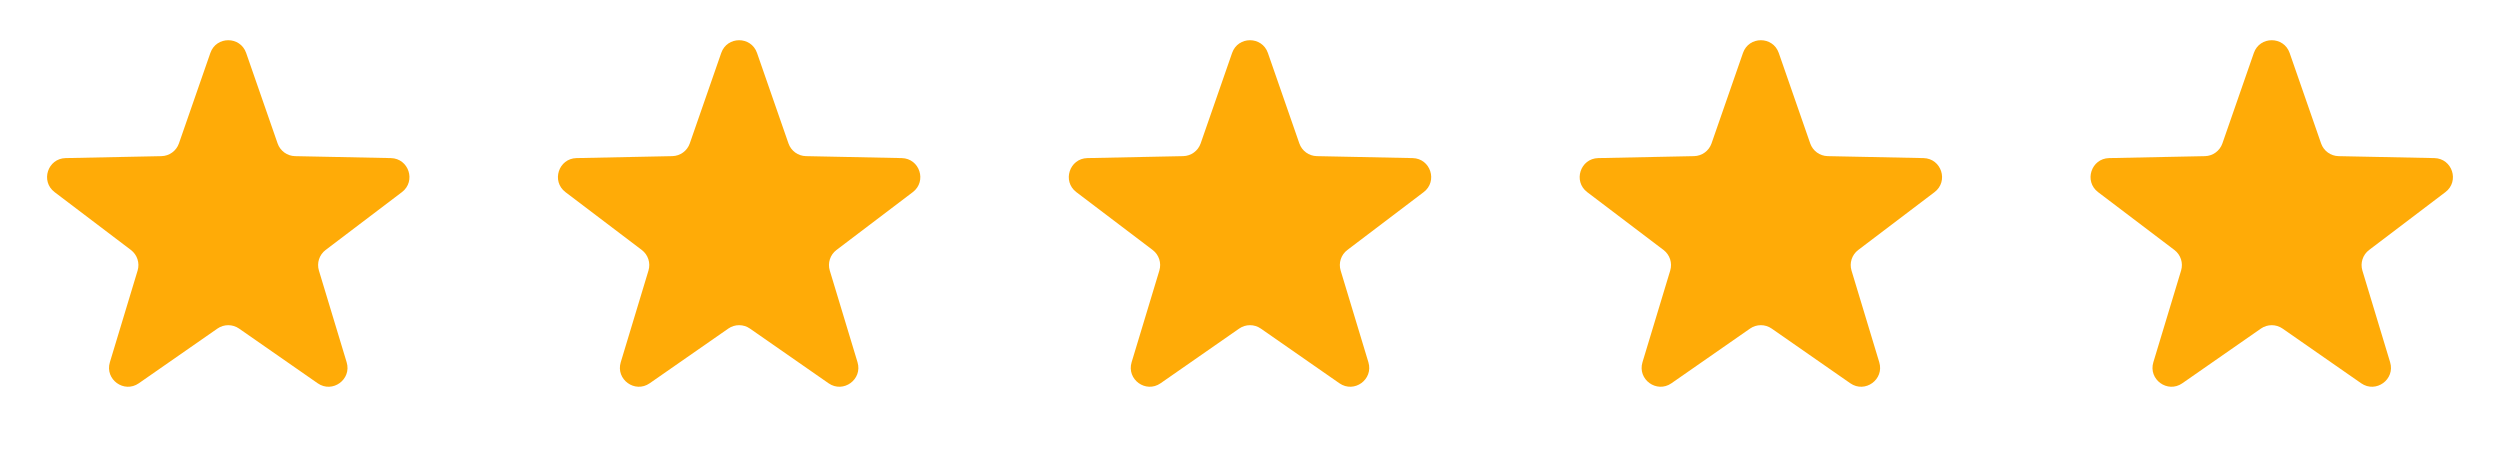 <svg width="198" height="37" viewBox="0 0 198 37" fill="none" xmlns="http://www.w3.org/2000/svg">
<path d="M16.661 4.193C17.128 2.85 19.028 2.85 19.495 4.193L21.986 11.359C22.192 11.952 22.745 12.354 23.372 12.367L30.957 12.521C32.379 12.55 32.966 14.357 31.833 15.216L25.787 19.799C25.288 20.178 25.076 20.829 25.258 21.429L27.455 28.691C27.867 30.052 26.33 31.169 25.162 30.356L18.935 26.023C18.42 25.665 17.736 25.665 17.221 26.023L10.994 30.356C9.827 31.169 8.29 30.052 8.702 28.691L10.899 21.429C11.08 20.829 10.869 20.178 10.369 19.799L4.324 15.216C3.19 14.357 3.777 12.55 5.199 12.521L12.784 12.367C13.412 12.354 13.964 11.952 14.171 11.359L16.661 4.193Z" fill="#FFAB07"/>
<path d="M57.122 4.193C57.589 2.85 59.489 2.85 59.956 4.193L62.447 11.359C62.653 11.952 63.206 12.353 63.833 12.366L71.418 12.521C72.84 12.55 73.427 14.357 72.294 15.216L66.248 19.799C65.748 20.178 65.537 20.828 65.719 21.429L67.916 28.69C68.327 30.052 66.79 31.168 65.623 30.356L59.396 26.023C58.881 25.664 58.197 25.664 57.682 26.023L51.455 30.356C50.288 31.168 48.751 30.052 49.163 28.69L51.359 21.429C51.541 20.828 51.33 20.178 50.83 19.799L44.784 15.216C43.651 14.357 44.238 12.55 45.66 12.521L53.245 12.366C53.872 12.353 54.425 11.952 54.631 11.359L57.122 4.193Z" fill="#FFAB07"/>
<path d="M97.583 4.193C98.05 2.85 99.95 2.85 100.417 4.193L102.908 11.359C103.114 11.952 103.667 12.353 104.294 12.366L111.879 12.521C113.301 12.55 113.888 14.357 112.755 15.216L106.709 19.799C106.209 20.178 105.998 20.828 106.18 21.429L108.377 28.69C108.788 30.052 107.251 31.168 106.084 30.356L99.857 26.023C99.342 25.664 98.658 25.664 98.143 26.023L91.916 30.356C90.749 31.168 89.212 30.052 89.624 28.69L91.82 21.429C92.002 20.828 91.791 20.178 91.291 19.799L85.245 15.216C84.112 14.357 84.699 12.55 86.121 12.521L93.706 12.366C94.333 12.353 94.886 11.952 95.092 11.359L97.583 4.193Z" fill="#FFAB07"/>
<path d="M138.044 4.193C138.511 2.85 140.411 2.85 140.878 4.193L143.369 11.359C143.575 11.952 144.128 12.353 144.755 12.366L152.34 12.521C153.762 12.55 154.349 14.357 153.216 15.216L147.17 19.799C146.67 20.178 146.459 20.828 146.64 21.429L148.837 28.69C149.249 30.052 147.712 31.168 146.545 30.356L140.318 26.023C139.803 25.664 139.119 25.664 138.604 26.023L132.377 30.356C131.209 31.168 129.672 30.052 130.084 28.69L132.281 21.429C132.463 20.828 132.252 20.178 131.752 19.799L125.706 15.216C124.573 14.357 125.16 12.55 126.582 12.521L134.167 12.366C134.794 12.353 135.347 11.952 135.553 11.359L138.044 4.193Z" fill="#FFAB07"/>
<path d="M178.505 4.193C178.972 2.85 180.872 2.85 181.339 4.193L183.83 11.359C184.036 11.952 184.589 12.354 185.216 12.367L192.801 12.521C194.223 12.55 194.81 14.357 193.676 15.216L187.631 19.799C187.131 20.178 186.92 20.829 187.101 21.429L189.298 28.691C189.71 30.052 188.173 31.169 187.006 30.356L180.779 26.023C180.264 25.665 179.58 25.665 179.065 26.023L172.838 30.356C171.67 31.169 170.133 30.052 170.545 28.691L172.742 21.429C172.924 20.829 172.713 20.178 172.213 19.799L166.167 15.216C165.034 14.357 165.621 12.55 167.043 12.521L174.628 12.367C175.255 12.354 175.808 11.952 176.014 11.359L178.505 4.193Z" fill="#FFAB07"/>
</svg>
